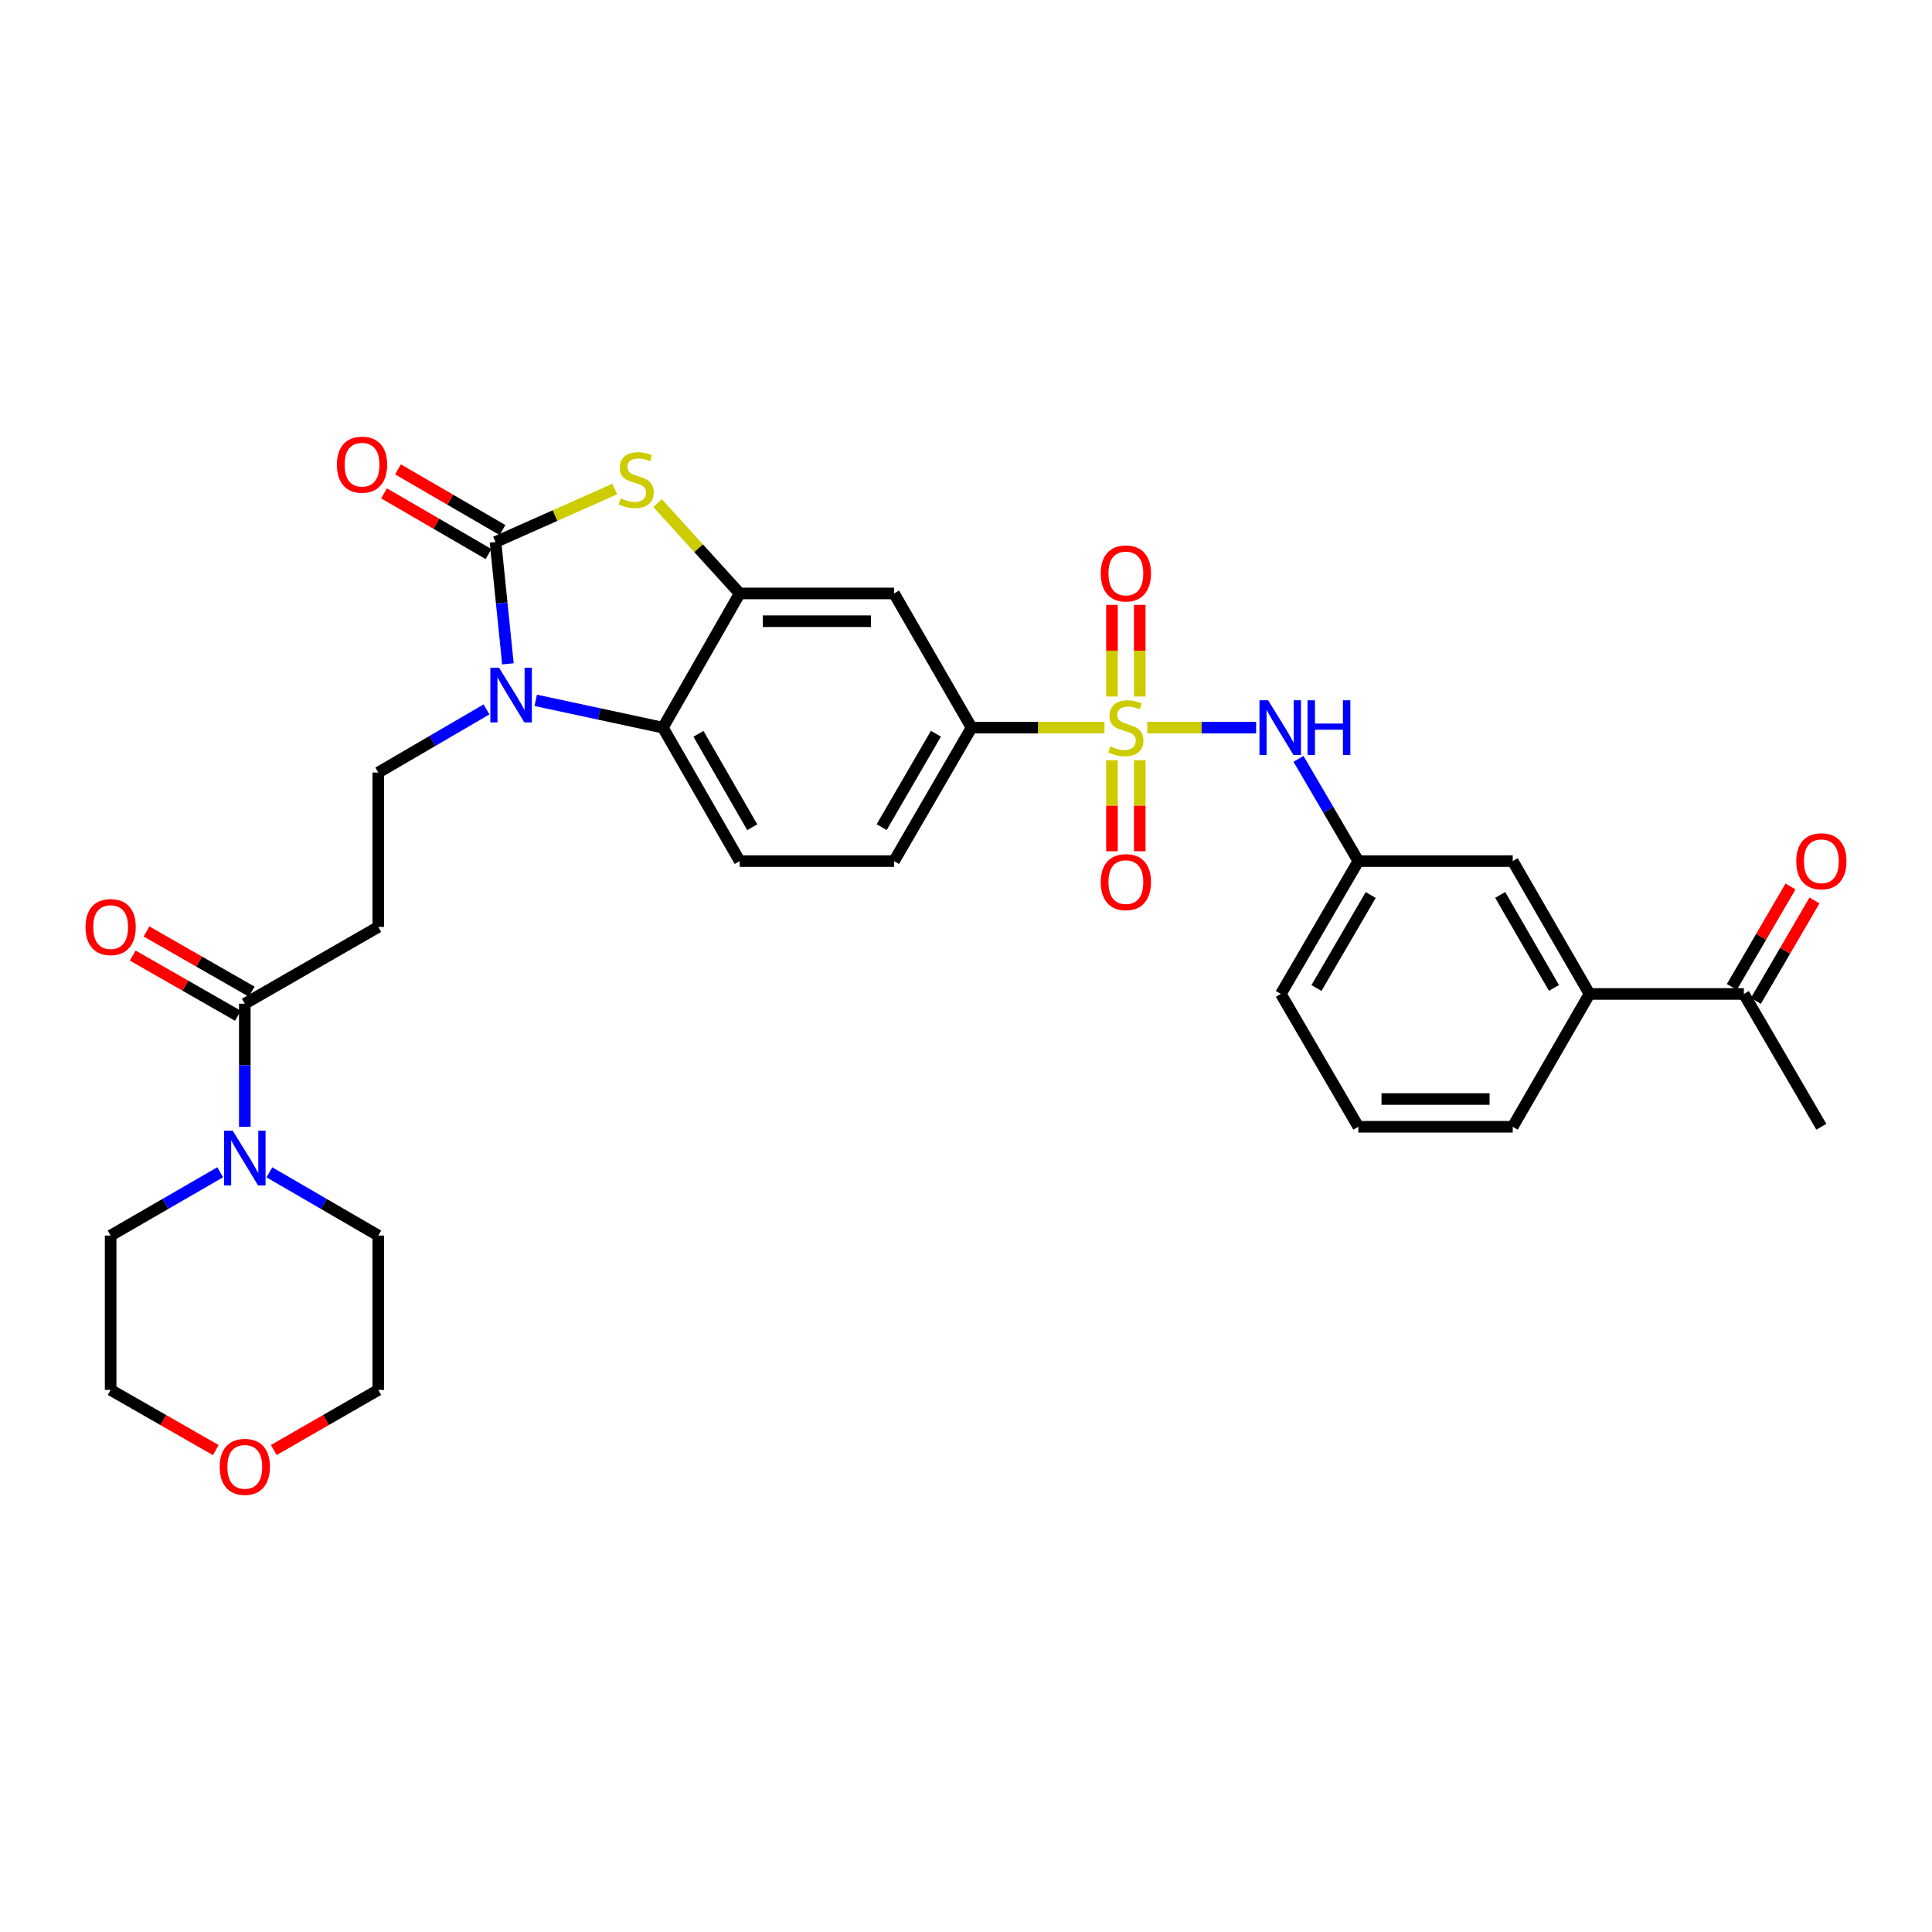 <?xml version='1.0' encoding='iso-8859-1'?>
<svg version='1.1' baseProfile='full'
              xmlns='http://www.w3.org/2000/svg'
                      xmlns:rdkit='http://www.rdkit.org/xml'
                      xmlns:xlink='http://www.w3.org/1999/xlink'
                  xml:space='preserve'
width='1000px' height='1000px' viewBox='0 0 1000 1000'>
<!-- END OF HEADER -->
<rect style='opacity:1.0;fill:#FFFFFF;stroke:none' width='1000' height='1000' x='0' y='0'> </rect>
<path class='bond-5' d='M 571.671,376.624 L 537.273,376.624' style='fill:none;fill-rule:evenodd;stroke:#CCCC00;stroke-width:6px;stroke-linecap:butt;stroke-linejoin:miter;stroke-opacity:1' />
<path class='bond-5' d='M 537.273,376.624 L 502.874,376.624' style='fill:none;fill-rule:evenodd;stroke:#000000;stroke-width:6px;stroke-linecap:butt;stroke-linejoin:miter;stroke-opacity:1' />
<path class='bond-6' d='M 593.825,376.624 L 622.001,376.624' style='fill:none;fill-rule:evenodd;stroke:#CCCC00;stroke-width:6px;stroke-linecap:butt;stroke-linejoin:miter;stroke-opacity:1' />
<path class='bond-6' d='M 622.001,376.624 L 650.177,376.624' style='fill:none;fill-rule:evenodd;stroke:#0000FF;stroke-width:6px;stroke-linecap:butt;stroke-linejoin:miter;stroke-opacity:1' />
<path class='bond-12' d='M 575.563,393.501 L 575.563,417.052' style='fill:none;fill-rule:evenodd;stroke:#CCCC00;stroke-width:6px;stroke-linecap:butt;stroke-linejoin:miter;stroke-opacity:1' />
<path class='bond-12' d='M 575.563,417.052 L 575.563,440.603' style='fill:none;fill-rule:evenodd;stroke:#FF0000;stroke-width:6px;stroke-linecap:butt;stroke-linejoin:miter;stroke-opacity:1' />
<path class='bond-12' d='M 589.933,393.501 L 589.933,417.052' style='fill:none;fill-rule:evenodd;stroke:#CCCC00;stroke-width:6px;stroke-linecap:butt;stroke-linejoin:miter;stroke-opacity:1' />
<path class='bond-12' d='M 589.933,417.052 L 589.933,440.603' style='fill:none;fill-rule:evenodd;stroke:#FF0000;stroke-width:6px;stroke-linecap:butt;stroke-linejoin:miter;stroke-opacity:1' />
<path class='bond-13' d='M 589.933,360.507 L 589.933,336.798' style='fill:none;fill-rule:evenodd;stroke:#CCCC00;stroke-width:6px;stroke-linecap:butt;stroke-linejoin:miter;stroke-opacity:1' />
<path class='bond-13' d='M 589.933,336.798 L 589.933,313.089' style='fill:none;fill-rule:evenodd;stroke:#FF0000;stroke-width:6px;stroke-linecap:butt;stroke-linejoin:miter;stroke-opacity:1' />
<path class='bond-13' d='M 575.563,360.507 L 575.563,336.798' style='fill:none;fill-rule:evenodd;stroke:#CCCC00;stroke-width:6px;stroke-linecap:butt;stroke-linejoin:miter;stroke-opacity:1' />
<path class='bond-13' d='M 575.563,336.798 L 575.563,313.089' style='fill:none;fill-rule:evenodd;stroke:#FF0000;stroke-width:6px;stroke-linecap:butt;stroke-linejoin:miter;stroke-opacity:1' />
<path class='bond-0' d='M 256.467,280.56 L 287.331,266.842' style='fill:none;fill-rule:evenodd;stroke:#000000;stroke-width:6px;stroke-linecap:butt;stroke-linejoin:miter;stroke-opacity:1' />
<path class='bond-0' d='M 287.331,266.842 L 318.195,253.124' style='fill:none;fill-rule:evenodd;stroke:#CCCC00;stroke-width:6px;stroke-linecap:butt;stroke-linejoin:miter;stroke-opacity:1' />
<path class='bond-15' d='M 260.075,274.347 L 233.034,258.64' style='fill:none;fill-rule:evenodd;stroke:#000000;stroke-width:6px;stroke-linecap:butt;stroke-linejoin:miter;stroke-opacity:1' />
<path class='bond-15' d='M 233.034,258.64 L 205.992,242.934' style='fill:none;fill-rule:evenodd;stroke:#FF0000;stroke-width:6px;stroke-linecap:butt;stroke-linejoin:miter;stroke-opacity:1' />
<path class='bond-15' d='M 252.858,286.773 L 225.816,271.066' style='fill:none;fill-rule:evenodd;stroke:#000000;stroke-width:6px;stroke-linecap:butt;stroke-linejoin:miter;stroke-opacity:1' />
<path class='bond-15' d='M 225.816,271.066 L 198.775,255.36' style='fill:none;fill-rule:evenodd;stroke:#FF0000;stroke-width:6px;stroke-linecap:butt;stroke-linejoin:miter;stroke-opacity:1' />
<path class='bond-34' d='M 256.467,280.56 L 259.682,312.083' style='fill:none;fill-rule:evenodd;stroke:#000000;stroke-width:6px;stroke-linecap:butt;stroke-linejoin:miter;stroke-opacity:1' />
<path class='bond-34' d='M 259.682,312.083 L 262.898,343.605' style='fill:none;fill-rule:evenodd;stroke:#0000FF;stroke-width:6px;stroke-linecap:butt;stroke-linejoin:miter;stroke-opacity:1' />
<path class='bond-1' d='M 277.294,362.493 L 310.198,369.559' style='fill:none;fill-rule:evenodd;stroke:#0000FF;stroke-width:6px;stroke-linecap:butt;stroke-linejoin:miter;stroke-opacity:1' />
<path class='bond-1' d='M 310.198,369.559 L 343.102,376.624' style='fill:none;fill-rule:evenodd;stroke:#000000;stroke-width:6px;stroke-linecap:butt;stroke-linejoin:miter;stroke-opacity:1' />
<path class='bond-10' d='M 251.816,367.182 L 223.808,383.523' style='fill:none;fill-rule:evenodd;stroke:#0000FF;stroke-width:6px;stroke-linecap:butt;stroke-linejoin:miter;stroke-opacity:1' />
<path class='bond-10' d='M 223.808,383.523 L 195.801,399.864' style='fill:none;fill-rule:evenodd;stroke:#000000;stroke-width:6px;stroke-linecap:butt;stroke-linejoin:miter;stroke-opacity:1' />
<path class='bond-2' d='M 340.339,260.384 L 361.603,283.776' style='fill:none;fill-rule:evenodd;stroke:#CCCC00;stroke-width:6px;stroke-linecap:butt;stroke-linejoin:miter;stroke-opacity:1' />
<path class='bond-2' d='M 361.603,283.776 L 382.868,307.169' style='fill:none;fill-rule:evenodd;stroke:#000000;stroke-width:6px;stroke-linecap:butt;stroke-linejoin:miter;stroke-opacity:1' />
<path class='bond-3' d='M 382.868,307.169 L 462.757,307.169' style='fill:none;fill-rule:evenodd;stroke:#000000;stroke-width:6px;stroke-linecap:butt;stroke-linejoin:miter;stroke-opacity:1' />
<path class='bond-3' d='M 394.851,321.539 L 450.774,321.539' style='fill:none;fill-rule:evenodd;stroke:#000000;stroke-width:6px;stroke-linecap:butt;stroke-linejoin:miter;stroke-opacity:1' />
<path class='bond-32' d='M 382.868,307.169 L 343.102,376.624' style='fill:none;fill-rule:evenodd;stroke:#000000;stroke-width:6px;stroke-linecap:butt;stroke-linejoin:miter;stroke-opacity:1' />
<path class='bond-4' d='M 343.102,376.624 L 382.868,445.705' style='fill:none;fill-rule:evenodd;stroke:#000000;stroke-width:6px;stroke-linecap:butt;stroke-linejoin:miter;stroke-opacity:1' />
<path class='bond-4' d='M 361.521,379.817 L 389.357,428.174' style='fill:none;fill-rule:evenodd;stroke:#000000;stroke-width:6px;stroke-linecap:butt;stroke-linejoin:miter;stroke-opacity:1' />
<path class='bond-8' d='M 502.874,376.624 L 462.757,307.169' style='fill:none;fill-rule:evenodd;stroke:#000000;stroke-width:6px;stroke-linecap:butt;stroke-linejoin:miter;stroke-opacity:1' />
<path class='bond-19' d='M 502.874,376.624 L 462.757,445.705' style='fill:none;fill-rule:evenodd;stroke:#000000;stroke-width:6px;stroke-linecap:butt;stroke-linejoin:miter;stroke-opacity:1' />
<path class='bond-19' d='M 484.43,379.77 L 456.348,428.126' style='fill:none;fill-rule:evenodd;stroke:#000000;stroke-width:6px;stroke-linecap:butt;stroke-linejoin:miter;stroke-opacity:1' />
<path class='bond-18' d='M 672.099,392.786 L 687.591,419.245' style='fill:none;fill-rule:evenodd;stroke:#0000FF;stroke-width:6px;stroke-linecap:butt;stroke-linejoin:miter;stroke-opacity:1' />
<path class='bond-18' d='M 687.591,419.245 L 703.082,445.705' style='fill:none;fill-rule:evenodd;stroke:#000000;stroke-width:6px;stroke-linecap:butt;stroke-linejoin:miter;stroke-opacity:1' />
<path class='bond-7' d='M 126.712,519.519 L 195.801,479.77' style='fill:none;fill-rule:evenodd;stroke:#000000;stroke-width:6px;stroke-linecap:butt;stroke-linejoin:miter;stroke-opacity:1' />
<path class='bond-9' d='M 126.712,519.519 L 126.712,551.382' style='fill:none;fill-rule:evenodd;stroke:#000000;stroke-width:6px;stroke-linecap:butt;stroke-linejoin:miter;stroke-opacity:1' />
<path class='bond-9' d='M 126.712,551.382 L 126.712,583.244' style='fill:none;fill-rule:evenodd;stroke:#0000FF;stroke-width:6px;stroke-linecap:butt;stroke-linejoin:miter;stroke-opacity:1' />
<path class='bond-21' d='M 130.282,513.283 L 103.058,497.701' style='fill:none;fill-rule:evenodd;stroke:#000000;stroke-width:6px;stroke-linecap:butt;stroke-linejoin:miter;stroke-opacity:1' />
<path class='bond-21' d='M 103.058,497.701 L 75.835,482.12' style='fill:none;fill-rule:evenodd;stroke:#FF0000;stroke-width:6px;stroke-linecap:butt;stroke-linejoin:miter;stroke-opacity:1' />
<path class='bond-21' d='M 123.143,525.755 L 95.92,510.173' style='fill:none;fill-rule:evenodd;stroke:#000000;stroke-width:6px;stroke-linecap:butt;stroke-linejoin:miter;stroke-opacity:1' />
<path class='bond-21' d='M 95.92,510.173 L 68.696,494.591' style='fill:none;fill-rule:evenodd;stroke:#FF0000;stroke-width:6px;stroke-linecap:butt;stroke-linejoin:miter;stroke-opacity:1' />
<path class='bond-24' d='M 139.45,606.798 L 167.625,623.162' style='fill:none;fill-rule:evenodd;stroke:#0000FF;stroke-width:6px;stroke-linecap:butt;stroke-linejoin:miter;stroke-opacity:1' />
<path class='bond-24' d='M 167.625,623.162 L 195.801,639.525' style='fill:none;fill-rule:evenodd;stroke:#000000;stroke-width:6px;stroke-linecap:butt;stroke-linejoin:miter;stroke-opacity:1' />
<path class='bond-25' d='M 113.967,606.765 L 85.616,623.145' style='fill:none;fill-rule:evenodd;stroke:#0000FF;stroke-width:6px;stroke-linecap:butt;stroke-linejoin:miter;stroke-opacity:1' />
<path class='bond-25' d='M 85.616,623.145 L 57.265,639.525' style='fill:none;fill-rule:evenodd;stroke:#000000;stroke-width:6px;stroke-linecap:butt;stroke-linejoin:miter;stroke-opacity:1' />
<path class='bond-11' d='M 195.801,399.864 L 195.801,479.77' style='fill:none;fill-rule:evenodd;stroke:#000000;stroke-width:6px;stroke-linecap:butt;stroke-linejoin:miter;stroke-opacity:1' />
<path class='bond-14' d='M 382.868,445.705 L 462.757,445.705' style='fill:none;fill-rule:evenodd;stroke:#000000;stroke-width:6px;stroke-linecap:butt;stroke-linejoin:miter;stroke-opacity:1' />
<path class='bond-16' d='M 822.729,514.466 L 782.979,445.705' style='fill:none;fill-rule:evenodd;stroke:#000000;stroke-width:6px;stroke-linecap:butt;stroke-linejoin:miter;stroke-opacity:1' />
<path class='bond-16' d='M 804.325,511.343 L 776.501,463.211' style='fill:none;fill-rule:evenodd;stroke:#000000;stroke-width:6px;stroke-linecap:butt;stroke-linejoin:miter;stroke-opacity:1' />
<path class='bond-17' d='M 822.729,514.466 L 902.619,514.466' style='fill:none;fill-rule:evenodd;stroke:#000000;stroke-width:6px;stroke-linecap:butt;stroke-linejoin:miter;stroke-opacity:1' />
<path class='bond-33' d='M 822.729,514.466 L 782.979,583.219' style='fill:none;fill-rule:evenodd;stroke:#000000;stroke-width:6px;stroke-linecap:butt;stroke-linejoin:miter;stroke-opacity:1' />
<path class='bond-22' d='M 908.825,518.086 L 923.997,492.081' style='fill:none;fill-rule:evenodd;stroke:#000000;stroke-width:6px;stroke-linecap:butt;stroke-linejoin:miter;stroke-opacity:1' />
<path class='bond-22' d='M 923.997,492.081 L 939.169,466.076' style='fill:none;fill-rule:evenodd;stroke:#FF0000;stroke-width:6px;stroke-linecap:butt;stroke-linejoin:miter;stroke-opacity:1' />
<path class='bond-22' d='M 896.412,510.845 L 911.585,484.839' style='fill:none;fill-rule:evenodd;stroke:#000000;stroke-width:6px;stroke-linecap:butt;stroke-linejoin:miter;stroke-opacity:1' />
<path class='bond-22' d='M 911.585,484.839 L 926.757,458.834' style='fill:none;fill-rule:evenodd;stroke:#FF0000;stroke-width:6px;stroke-linecap:butt;stroke-linejoin:miter;stroke-opacity:1' />
<path class='bond-31' d='M 902.619,514.466 L 942.735,583.219' style='fill:none;fill-rule:evenodd;stroke:#000000;stroke-width:6px;stroke-linecap:butt;stroke-linejoin:miter;stroke-opacity:1' />
<path class='bond-20' d='M 703.082,445.705 L 782.979,445.705' style='fill:none;fill-rule:evenodd;stroke:#000000;stroke-width:6px;stroke-linecap:butt;stroke-linejoin:miter;stroke-opacity:1' />
<path class='bond-28' d='M 703.082,445.705 L 662.973,514.466' style='fill:none;fill-rule:evenodd;stroke:#000000;stroke-width:6px;stroke-linecap:butt;stroke-linejoin:miter;stroke-opacity:1' />
<path class='bond-28' d='M 709.478,463.259 L 681.402,511.392' style='fill:none;fill-rule:evenodd;stroke:#000000;stroke-width:6px;stroke-linecap:butt;stroke-linejoin:miter;stroke-opacity:1' />
<path class='bond-23' d='M 111.712,750.579 L 84.489,734.997' style='fill:none;fill-rule:evenodd;stroke:#FF0000;stroke-width:6px;stroke-linecap:butt;stroke-linejoin:miter;stroke-opacity:1' />
<path class='bond-23' d='M 84.489,734.997 L 57.265,719.415' style='fill:none;fill-rule:evenodd;stroke:#000000;stroke-width:6px;stroke-linecap:butt;stroke-linejoin:miter;stroke-opacity:1' />
<path class='bond-35' d='M 141.705,750.539 L 168.753,734.977' style='fill:none;fill-rule:evenodd;stroke:#FF0000;stroke-width:6px;stroke-linecap:butt;stroke-linejoin:miter;stroke-opacity:1' />
<path class='bond-35' d='M 168.753,734.977 L 195.801,719.415' style='fill:none;fill-rule:evenodd;stroke:#000000;stroke-width:6px;stroke-linecap:butt;stroke-linejoin:miter;stroke-opacity:1' />
<path class='bond-30' d='M 195.801,639.525 L 195.801,719.415' style='fill:none;fill-rule:evenodd;stroke:#000000;stroke-width:6px;stroke-linecap:butt;stroke-linejoin:miter;stroke-opacity:1' />
<path class='bond-29' d='M 57.265,639.525 L 57.265,719.415' style='fill:none;fill-rule:evenodd;stroke:#000000;stroke-width:6px;stroke-linecap:butt;stroke-linejoin:miter;stroke-opacity:1' />
<path class='bond-26' d='M 782.979,583.219 L 703.082,583.219' style='fill:none;fill-rule:evenodd;stroke:#000000;stroke-width:6px;stroke-linecap:butt;stroke-linejoin:miter;stroke-opacity:1' />
<path class='bond-26' d='M 770.995,568.849 L 715.066,568.849' style='fill:none;fill-rule:evenodd;stroke:#000000;stroke-width:6px;stroke-linecap:butt;stroke-linejoin:miter;stroke-opacity:1' />
<path class='bond-27' d='M 703.082,583.219 L 662.973,514.466' style='fill:none;fill-rule:evenodd;stroke:#000000;stroke-width:6px;stroke-linecap:butt;stroke-linejoin:miter;stroke-opacity:1' />
<path  class='atom-0' d='M 574.748 386.344
Q 575.068 386.464, 576.388 387.024
Q 577.708 387.584, 579.148 387.944
Q 580.628 388.264, 582.068 388.264
Q 584.748 388.264, 586.308 386.984
Q 587.868 385.664, 587.868 383.384
Q 587.868 381.824, 587.068 380.864
Q 586.308 379.904, 585.108 379.384
Q 583.908 378.864, 581.908 378.264
Q 579.388 377.504, 577.868 376.784
Q 576.388 376.064, 575.308 374.544
Q 574.268 373.024, 574.268 370.464
Q 574.268 366.904, 576.668 364.704
Q 579.108 362.504, 583.908 362.504
Q 587.188 362.504, 590.908 364.064
L 589.988 367.144
Q 586.588 365.744, 584.028 365.744
Q 581.268 365.744, 579.748 366.904
Q 578.228 368.024, 578.268 369.984
Q 578.268 371.504, 579.028 372.424
Q 579.828 373.344, 580.948 373.864
Q 582.108 374.384, 584.028 374.984
Q 586.588 375.784, 588.108 376.584
Q 589.628 377.384, 590.708 379.024
Q 591.828 380.624, 591.828 383.384
Q 591.828 387.304, 589.188 389.424
Q 586.588 391.504, 582.228 391.504
Q 579.708 391.504, 577.788 390.944
Q 575.908 390.424, 573.668 389.504
L 574.748 386.344
' fill='#CCCC00'/>
<path  class='atom-2' d='M 258.286 345.595
L 267.566 360.595
Q 268.486 362.075, 269.966 364.755
Q 271.446 367.435, 271.526 367.595
L 271.526 345.595
L 275.286 345.595
L 275.286 373.915
L 271.406 373.915
L 261.446 357.515
Q 260.286 355.595, 259.046 353.395
Q 257.846 351.195, 257.486 350.515
L 257.486 373.915
L 253.806 373.915
L 253.806 345.595
L 258.286 345.595
' fill='#0000FF'/>
<path  class='atom-3' d='M 321.267 257.923
Q 321.587 258.043, 322.907 258.603
Q 324.227 259.163, 325.667 259.523
Q 327.147 259.843, 328.587 259.843
Q 331.267 259.843, 332.827 258.563
Q 334.387 257.243, 334.387 254.963
Q 334.387 253.403, 333.587 252.443
Q 332.827 251.483, 331.627 250.963
Q 330.427 250.443, 328.427 249.843
Q 325.907 249.083, 324.387 248.363
Q 322.907 247.643, 321.827 246.123
Q 320.787 244.603, 320.787 242.043
Q 320.787 238.483, 323.187 236.283
Q 325.627 234.083, 330.427 234.083
Q 333.707 234.083, 337.427 235.643
L 336.507 238.723
Q 333.107 237.323, 330.547 237.323
Q 327.787 237.323, 326.267 238.483
Q 324.747 239.603, 324.787 241.563
Q 324.787 243.083, 325.547 244.003
Q 326.347 244.923, 327.467 245.443
Q 328.627 245.963, 330.547 246.563
Q 333.107 247.363, 334.627 248.163
Q 336.147 248.963, 337.227 250.603
Q 338.347 252.203, 338.347 254.963
Q 338.347 258.883, 335.707 261.003
Q 333.107 263.083, 328.747 263.083
Q 326.227 263.083, 324.307 262.523
Q 322.427 262.003, 320.187 261.083
L 321.267 257.923
' fill='#CCCC00'/>
<path  class='atom-7' d='M 656.378 362.464
L 665.658 377.464
Q 666.578 378.944, 668.058 381.624
Q 669.538 384.304, 669.618 384.464
L 669.618 362.464
L 673.378 362.464
L 673.378 390.784
L 669.498 390.784
L 659.538 374.384
Q 658.378 372.464, 657.138 370.264
Q 655.938 368.064, 655.578 367.384
L 655.578 390.784
L 651.898 390.784
L 651.898 362.464
L 656.378 362.464
' fill='#0000FF'/>
<path  class='atom-7' d='M 676.778 362.464
L 680.618 362.464
L 680.618 374.504
L 695.098 374.504
L 695.098 362.464
L 698.938 362.464
L 698.938 390.784
L 695.098 390.784
L 695.098 377.704
L 680.618 377.704
L 680.618 390.784
L 676.778 390.784
L 676.778 362.464
' fill='#0000FF'/>
<path  class='atom-10' d='M 120.452 585.241
L 129.732 600.241
Q 130.652 601.721, 132.132 604.401
Q 133.612 607.081, 133.692 607.241
L 133.692 585.241
L 137.452 585.241
L 137.452 613.561
L 133.572 613.561
L 123.612 597.161
Q 122.452 595.241, 121.212 593.041
Q 120.012 590.841, 119.652 590.161
L 119.652 613.561
L 115.972 613.561
L 115.972 585.241
L 120.452 585.241
' fill='#0000FF'/>
<path  class='atom-13' d='M 569.748 456.578
Q 569.748 449.778, 573.108 445.978
Q 576.468 442.178, 582.748 442.178
Q 589.028 442.178, 592.388 445.978
Q 595.748 449.778, 595.748 456.578
Q 595.748 463.458, 592.348 467.378
Q 588.948 471.258, 582.748 471.258
Q 576.508 471.258, 573.108 467.378
Q 569.748 463.498, 569.748 456.578
M 582.748 468.058
Q 587.068 468.058, 589.388 465.178
Q 591.748 462.258, 591.748 456.578
Q 591.748 451.018, 589.388 448.218
Q 587.068 445.378, 582.748 445.378
Q 578.428 445.378, 576.068 448.178
Q 573.748 450.978, 573.748 456.578
Q 573.748 462.298, 576.068 465.178
Q 578.428 468.058, 582.748 468.058
' fill='#FF0000'/>
<path  class='atom-14' d='M 569.748 296.815
Q 569.748 290.015, 573.108 286.215
Q 576.468 282.415, 582.748 282.415
Q 589.028 282.415, 592.388 286.215
Q 595.748 290.015, 595.748 296.815
Q 595.748 303.695, 592.348 307.615
Q 588.948 311.495, 582.748 311.495
Q 576.508 311.495, 573.108 307.615
Q 569.748 303.735, 569.748 296.815
M 582.748 308.295
Q 587.068 308.295, 589.388 305.415
Q 591.748 302.495, 591.748 296.815
Q 591.748 291.255, 589.388 288.455
Q 587.068 285.615, 582.748 285.615
Q 578.428 285.615, 576.068 288.415
Q 573.748 291.215, 573.748 296.815
Q 573.748 302.535, 576.068 305.415
Q 578.428 308.295, 582.748 308.295
' fill='#FF0000'/>
<path  class='atom-16' d='M 174.386 240.516
Q 174.386 233.716, 177.746 229.916
Q 181.106 226.116, 187.386 226.116
Q 193.666 226.116, 197.026 229.916
Q 200.386 233.716, 200.386 240.516
Q 200.386 247.396, 196.986 251.316
Q 193.586 255.196, 187.386 255.196
Q 181.146 255.196, 177.746 251.316
Q 174.386 247.436, 174.386 240.516
M 187.386 251.996
Q 191.706 251.996, 194.026 249.116
Q 196.386 246.196, 196.386 240.516
Q 196.386 234.956, 194.026 232.156
Q 191.706 229.316, 187.386 229.316
Q 183.066 229.316, 180.706 232.116
Q 178.386 234.916, 178.386 240.516
Q 178.386 246.236, 180.706 249.116
Q 183.066 251.996, 187.386 251.996
' fill='#FF0000'/>
<path  class='atom-22' d='M 44.265 479.85
Q 44.265 473.05, 47.625 469.25
Q 50.985 465.45, 57.265 465.45
Q 63.545 465.45, 66.905 469.25
Q 70.265 473.05, 70.265 479.85
Q 70.265 486.73, 66.865 490.65
Q 63.465 494.53, 57.265 494.53
Q 51.025 494.53, 47.625 490.65
Q 44.265 486.77, 44.265 479.85
M 57.265 491.33
Q 61.585 491.33, 63.905 488.45
Q 66.265 485.53, 66.265 479.85
Q 66.265 474.29, 63.905 471.49
Q 61.585 468.65, 57.265 468.65
Q 52.945 468.65, 50.585 471.45
Q 48.265 474.25, 48.265 479.85
Q 48.265 485.57, 50.585 488.45
Q 52.945 491.33, 57.265 491.33
' fill='#FF0000'/>
<path  class='atom-23' d='M 929.735 445.785
Q 929.735 438.985, 933.095 435.185
Q 936.455 431.385, 942.735 431.385
Q 949.015 431.385, 952.375 435.185
Q 955.735 438.985, 955.735 445.785
Q 955.735 452.665, 952.335 456.585
Q 948.935 460.465, 942.735 460.465
Q 936.495 460.465, 933.095 456.585
Q 929.735 452.705, 929.735 445.785
M 942.735 457.265
Q 947.055 457.265, 949.375 454.385
Q 951.735 451.465, 951.735 445.785
Q 951.735 440.225, 949.375 437.425
Q 947.055 434.585, 942.735 434.585
Q 938.415 434.585, 936.055 437.385
Q 933.735 440.185, 933.735 445.785
Q 933.735 451.505, 936.055 454.385
Q 938.415 457.265, 942.735 457.265
' fill='#FF0000'/>
<path  class='atom-24' d='M 113.712 759.245
Q 113.712 752.445, 117.072 748.645
Q 120.432 744.845, 126.712 744.845
Q 132.992 744.845, 136.352 748.645
Q 139.712 752.445, 139.712 759.245
Q 139.712 766.125, 136.312 770.045
Q 132.912 773.925, 126.712 773.925
Q 120.472 773.925, 117.072 770.045
Q 113.712 766.165, 113.712 759.245
M 126.712 770.725
Q 131.032 770.725, 133.352 767.845
Q 135.712 764.925, 135.712 759.245
Q 135.712 753.685, 133.352 750.885
Q 131.032 748.045, 126.712 748.045
Q 122.392 748.045, 120.032 750.845
Q 117.712 753.645, 117.712 759.245
Q 117.712 764.965, 120.032 767.845
Q 122.392 770.725, 126.712 770.725
' fill='#FF0000'/>
</svg>
